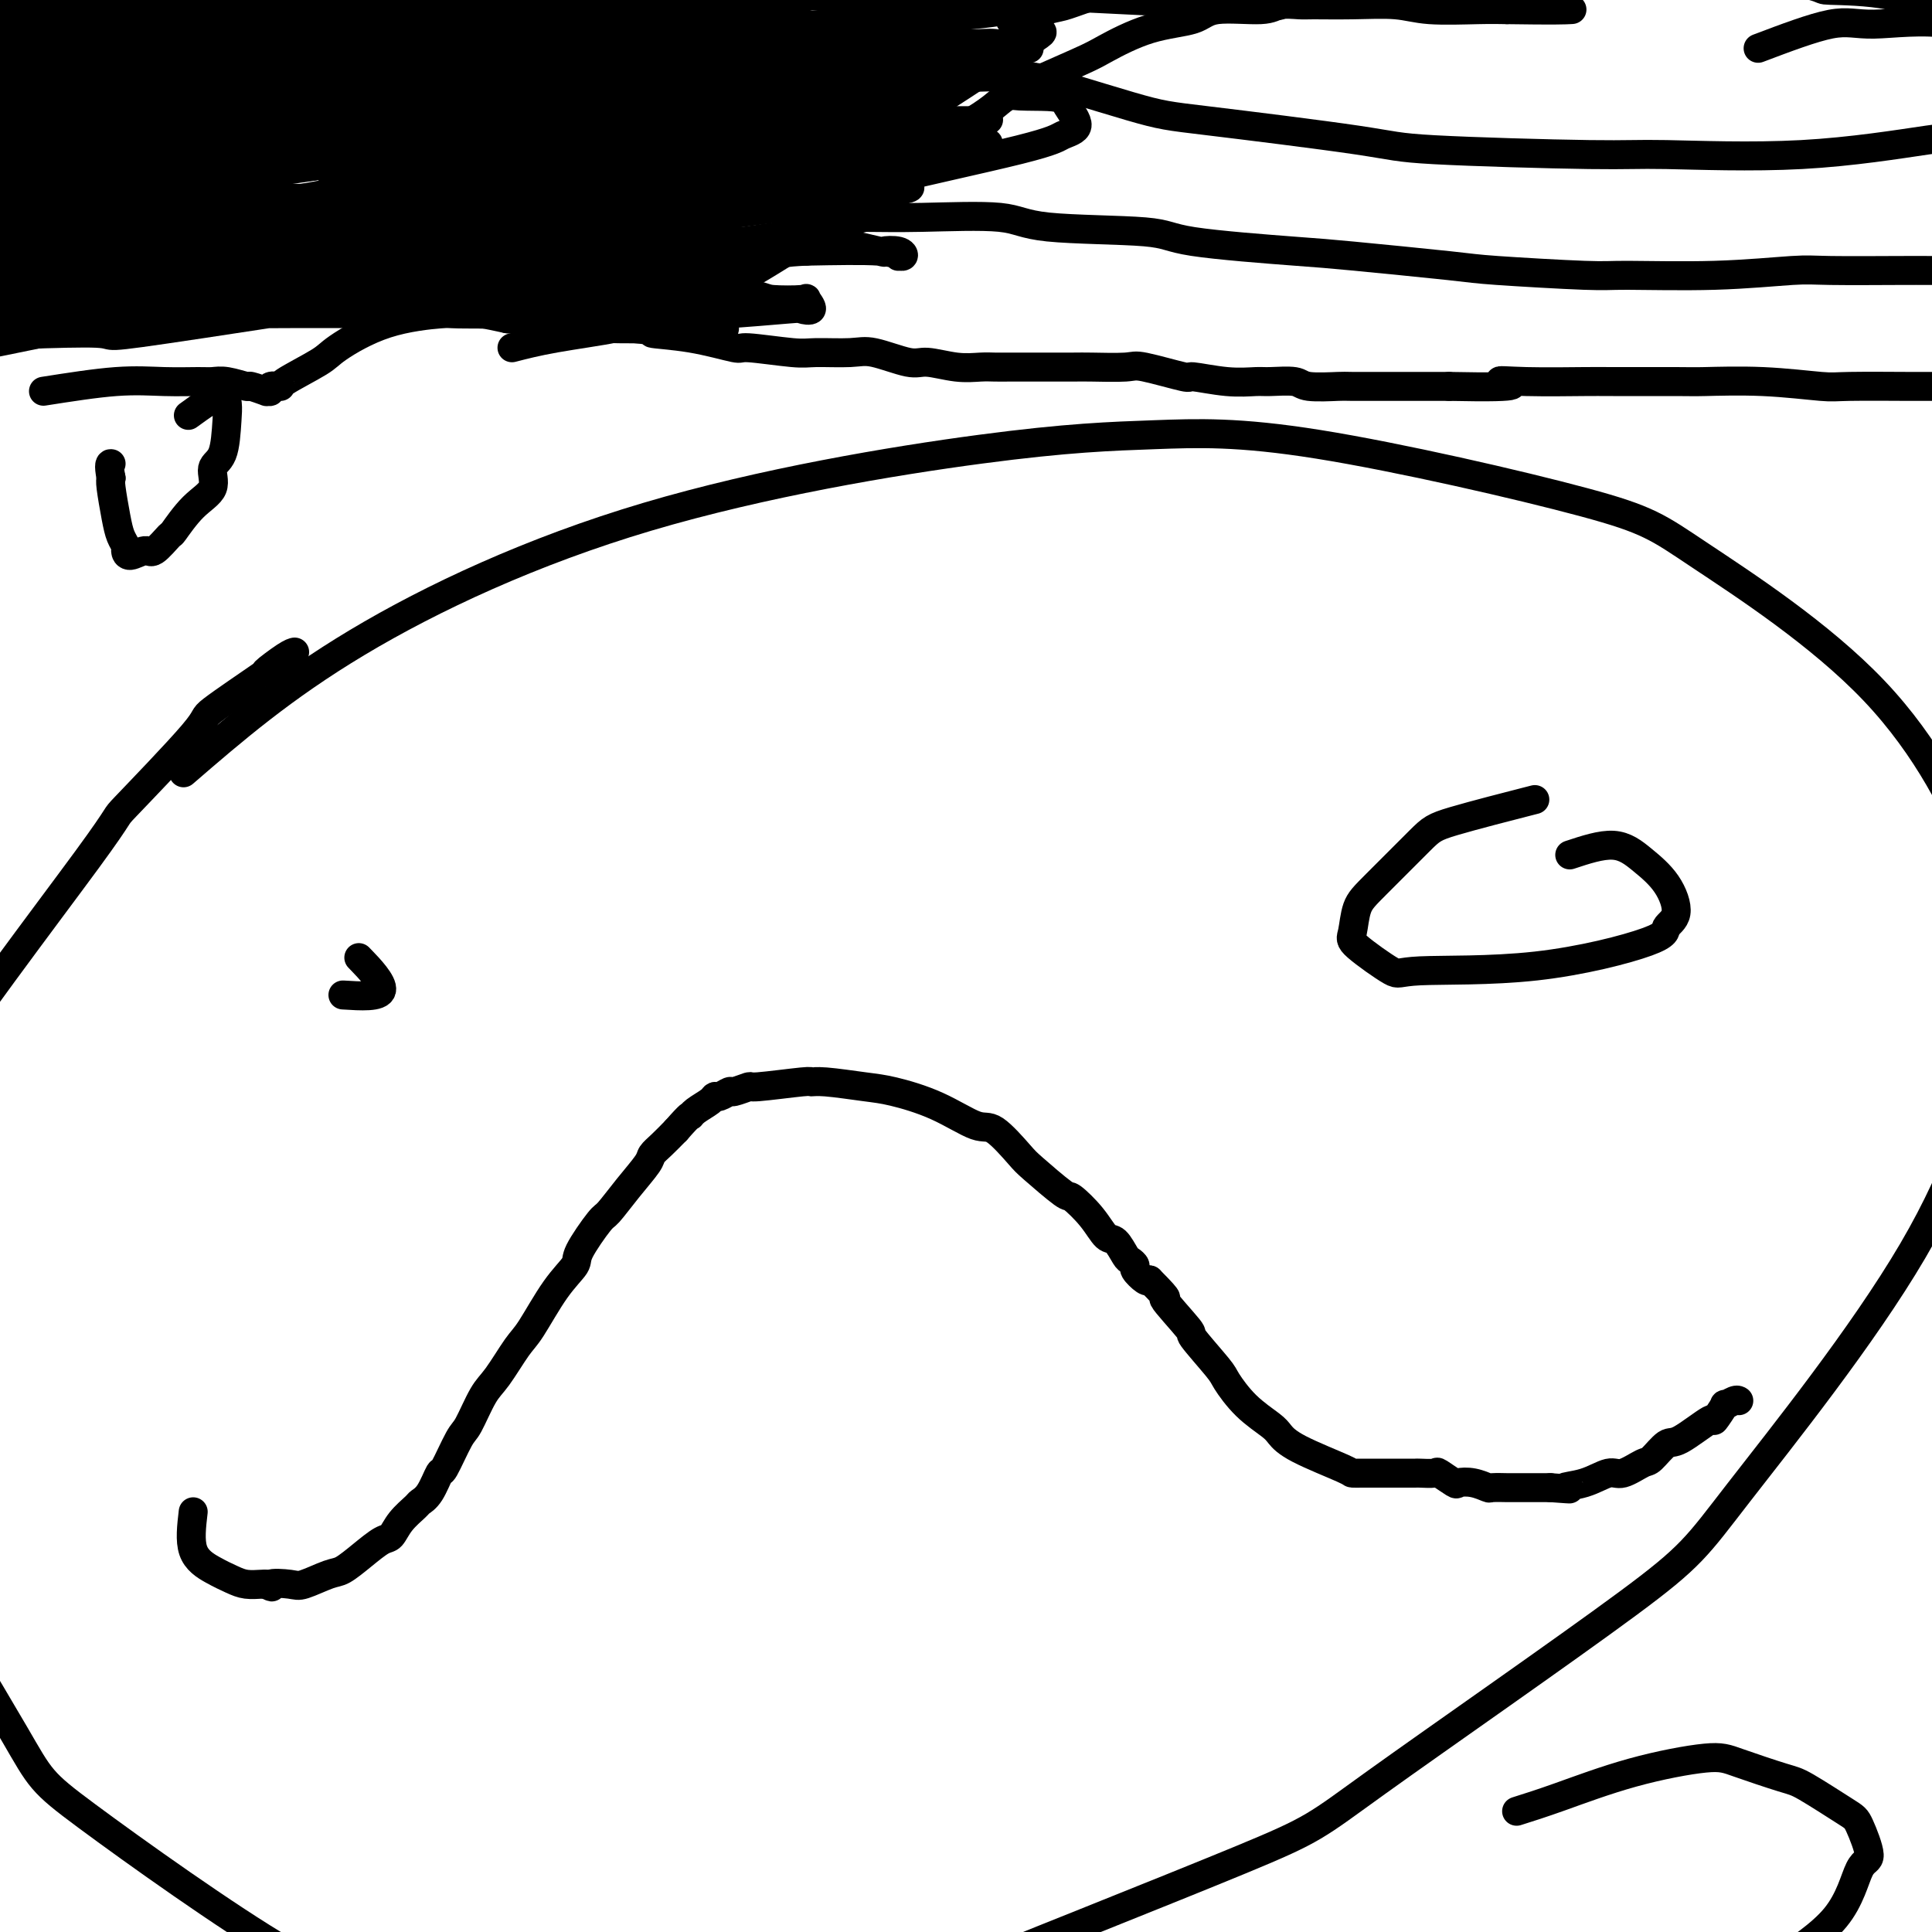 <svg viewBox='0 0 400 400' version='1.1' xmlns='http://www.w3.org/2000/svg' xmlns:xlink='http://www.w3.org/1999/xlink'><g fill='none' stroke='#000000' stroke-width='6' stroke-linecap='round' stroke-linejoin='round'><path d='M38,160c10.266,-8.869 20.532,-17.739 36,-27c15.468,-9.261 36.138,-18.915 60,-26c23.862,-7.085 50.916,-11.601 69,-14c18.084,-2.399 27.199,-2.680 36,-3c8.801,-0.320 17.290,-0.679 34,2c16.710,2.679 41.643,8.396 55,12c13.357,3.604 15.137,5.095 24,11c8.863,5.905 24.807,16.225 36,28c11.193,11.775 17.635,25.005 21,34c3.365,8.995 3.655,13.755 4,19c0.345,5.245 0.747,10.974 -1,21c-1.747,10.026 -5.643,24.350 -16,42c-10.357,17.650 -27.175,38.627 -36,50c-8.825,11.373 -9.658,13.141 -23,23c-13.342,9.859 -39.193,27.809 -52,37c-12.807,9.191 -12.570,9.622 -28,16c-15.430,6.378 -46.528,18.704 -62,25c-15.472,6.296 -15.320,6.563 -26,8c-10.680,1.437 -32.194,4.043 -49,3c-16.806,-1.043 -28.903,-5.734 -37,-8c-8.097,-2.266 -12.193,-2.108 -24,-9c-11.807,-6.892 -31.326,-20.834 -41,-28c-9.674,-7.166 -9.504,-7.556 -15,-17c-5.496,-9.444 -16.659,-27.944 -22,-37c-5.341,-9.056 -4.859,-8.670 -6,-17c-1.141,-8.330 -3.904,-25.377 -5,-35c-1.096,-9.623 -0.526,-11.822 1,-16c1.526,-4.178 4.007,-10.337 6,-15c1.993,-4.663 3.496,-7.832 5,-11'/><path d='M-18,228c9.592,-14.910 28.072,-39.184 36,-50c7.928,-10.816 5.304,-8.174 8,-11c2.696,-2.826 10.711,-11.121 14,-15c3.289,-3.879 1.852,-3.341 4,-5c2.148,-1.659 7.882,-5.516 10,-7c2.118,-1.484 0.619,-0.594 1,-1c0.381,-0.406 2.641,-2.109 4,-3c1.359,-0.891 1.817,-0.969 2,-1c0.183,-0.031 0.092,-0.016 0,0'/><path d='M71,206c3.822,0.244 7.644,0.489 8,-1c0.356,-1.489 -2.756,-4.711 -4,-6c-1.244,-1.289 -0.622,-0.644 0,0'/><path d='M325,177c3.255,-1.077 6.510,-2.153 9,-2c2.490,0.153 4.214,1.536 6,3c1.786,1.464 3.634,3.009 5,5c1.366,1.991 2.250,4.427 2,6c-0.250,1.573 -1.633,2.282 -2,3c-0.367,0.718 0.283,1.443 -4,3c-4.283,1.557 -13.498,3.945 -23,5c-9.502,1.055 -19.290,0.778 -24,1c-4.710,0.222 -4.341,0.942 -6,0c-1.659,-0.942 -5.346,-3.548 -7,-5c-1.654,-1.452 -1.276,-1.752 -1,-3c0.276,-1.248 0.452,-3.446 1,-5c0.548,-1.554 1.470,-2.466 4,-5c2.530,-2.534 6.668,-6.689 9,-9c2.332,-2.311 2.859,-2.776 7,-4c4.141,-1.224 11.898,-3.207 15,-4c3.102,-0.793 1.551,-0.397 0,0'/><path d='M40,313c-0.350,2.981 -0.700,5.962 0,8c0.700,2.038 2.450,3.135 4,4c1.550,0.865 2.900,1.500 4,2c1.100,0.500 1.950,0.865 3,1c1.050,0.135 2.300,0.038 3,0c0.700,-0.038 0.850,-0.019 1,0'/><path d='M55,328c2.334,1.091 0.668,0.319 1,0c0.332,-0.319 2.661,-0.185 4,0c1.339,0.185 1.689,0.421 3,0c1.311,-0.421 3.583,-1.498 5,-2c1.417,-0.502 1.978,-0.430 3,-1c1.022,-0.570 2.505,-1.781 4,-3c1.495,-1.219 3.002,-2.445 4,-3c0.998,-0.555 1.489,-0.439 2,-1c0.511,-0.561 1.044,-1.798 2,-3c0.956,-1.202 2.334,-2.369 3,-3c0.666,-0.631 0.619,-0.726 1,-1c0.381,-0.274 1.189,-0.727 2,-2c0.811,-1.273 1.624,-3.366 2,-4c0.376,-0.634 0.315,0.192 1,-1c0.685,-1.192 2.116,-4.403 3,-6c0.884,-1.597 1.221,-1.581 2,-3c0.779,-1.419 1.999,-4.272 3,-6c1.001,-1.728 1.782,-2.329 3,-4c1.218,-1.671 2.873,-4.411 4,-6c1.127,-1.589 1.728,-2.027 3,-4c1.272,-1.973 3.217,-5.481 5,-8c1.783,-2.519 3.403,-4.048 4,-5c0.597,-0.952 0.171,-1.326 1,-3c0.829,-1.674 2.914,-4.647 4,-6c1.086,-1.353 1.172,-1.086 2,-2c0.828,-0.914 2.399,-3.010 4,-5c1.601,-1.990 3.233,-3.874 4,-5c0.767,-1.126 0.668,-1.496 1,-2c0.332,-0.504 1.095,-1.144 2,-2c0.905,-0.856 1.953,-1.928 3,-3'/><path d='M140,234c3.139,-3.586 2.986,-3.051 3,-3c0.014,0.051 0.193,-0.383 1,-1c0.807,-0.617 2.241,-1.418 3,-2c0.759,-0.582 0.842,-0.945 1,-1c0.158,-0.055 0.391,0.196 1,0c0.609,-0.196 1.593,-0.841 2,-1c0.407,-0.159 0.237,0.168 1,0c0.763,-0.168 2.457,-0.830 3,-1c0.543,-0.170 -0.067,0.154 2,0c2.067,-0.154 6.811,-0.786 9,-1c2.189,-0.214 1.825,-0.012 2,0c0.175,0.012 0.890,-0.167 3,0c2.110,0.167 5.616,0.681 8,1c2.384,0.319 3.647,0.442 6,1c2.353,0.558 5.795,1.549 9,3c3.205,1.451 6.173,3.360 8,4c1.827,0.640 2.514,0.011 4,1c1.486,0.989 3.770,3.597 5,5c1.230,1.403 1.408,1.602 3,3c1.592,1.398 4.600,3.993 6,5c1.400,1.007 1.191,0.424 2,1c0.809,0.576 2.636,2.311 4,4c1.364,1.689 2.265,3.331 3,4c0.735,0.669 1.306,0.363 2,1c0.694,0.637 1.513,2.217 2,3c0.487,0.783 0.641,0.771 1,1c0.359,0.229 0.921,0.701 1,1c0.079,0.299 -0.325,0.427 0,1c0.325,0.573 1.379,1.592 2,2c0.621,0.408 0.811,0.204 1,0'/><path d='M238,265c5.322,5.346 2.628,3.212 3,4c0.372,0.788 3.809,4.500 5,6c1.191,1.500 0.137,0.790 1,2c0.863,1.210 3.645,4.340 5,6c1.355,1.660 1.284,1.850 2,3c0.716,1.150 2.221,3.261 4,5c1.779,1.739 3.834,3.107 5,4c1.166,0.893 1.443,1.311 2,2c0.557,0.689 1.395,1.649 4,3c2.605,1.351 6.977,3.094 9,4c2.023,0.906 1.697,0.975 2,1c0.303,0.025 1.234,0.007 2,0c0.766,-0.007 1.365,-0.002 2,0c0.635,0.002 1.306,0.000 2,0c0.694,-0.000 1.413,0.000 2,0c0.587,-0.000 1.044,-0.002 2,0c0.956,0.002 2.411,0.008 3,0c0.589,-0.008 0.313,-0.030 1,0c0.687,0.030 2.336,0.112 3,0c0.664,-0.112 0.343,-0.419 1,0c0.657,0.419 2.292,1.562 3,2c0.708,0.438 0.488,0.170 1,0c0.512,-0.170 1.755,-0.242 3,0c1.245,0.242 2.492,0.797 3,1c0.508,0.203 0.278,0.054 1,0c0.722,-0.054 2.398,-0.015 3,0c0.602,0.015 0.130,0.004 1,0c0.870,-0.004 3.080,-0.001 4,0c0.920,0.001 0.548,0.000 1,0c0.452,-0.000 1.726,-0.000 3,0'/><path d='M321,308c6.543,0.490 3.399,0.215 3,0c-0.399,-0.215 1.947,-0.370 4,-1c2.053,-0.630 3.814,-1.735 5,-2c1.186,-0.265 1.798,0.312 3,0c1.202,-0.312 2.996,-1.511 4,-2c1.004,-0.489 1.220,-0.268 2,-1c0.780,-0.732 2.126,-2.418 3,-3c0.874,-0.582 1.276,-0.060 3,-1c1.724,-0.940 4.770,-3.341 6,-4c1.230,-0.659 0.645,0.426 1,0c0.355,-0.426 1.650,-2.363 2,-3c0.350,-0.637 -0.246,0.025 0,0c0.246,-0.025 1.336,-0.738 2,-1c0.664,-0.262 0.904,-0.075 1,0c0.096,0.075 0.048,0.037 0,0'/><path d='M106,72c2.518,-0.650 5.036,-1.300 9,-2c3.964,-0.700 9.374,-1.451 12,-2c2.626,-0.549 2.469,-0.895 5,-2c2.531,-1.105 7.751,-2.968 11,-4c3.249,-1.032 4.527,-1.231 8,-3c3.473,-1.769 9.140,-5.107 15,-9c5.860,-3.893 11.912,-8.342 15,-11c3.088,-2.658 3.210,-3.525 7,-6c3.790,-2.475 11.248,-6.558 15,-9c3.752,-2.442 3.800,-3.245 7,-5c3.200,-1.755 9.554,-4.464 13,-6c3.446,-1.536 3.984,-1.899 6,-3c2.016,-1.101 5.511,-2.940 9,-4c3.489,-1.060 6.973,-1.342 9,-2c2.027,-0.658 2.597,-1.693 5,-2c2.403,-0.307 6.638,0.114 9,0c2.362,-0.114 2.851,-0.764 4,-1c1.149,-0.236 2.959,-0.060 4,0c1.041,0.060 1.313,0.002 3,0c1.687,-0.002 4.789,0.052 8,0c3.211,-0.052 6.531,-0.210 9,0c2.469,0.210 4.088,0.787 7,1c2.912,0.213 7.118,0.061 10,0c2.882,-0.061 4.441,-0.030 6,0'/><path d='M312,2c10.200,0.156 12.200,0.044 13,0c0.800,-0.044 0.400,-0.022 0,0'/><path d='M364,10c5.692,-2.153 11.384,-4.306 15,-5c3.616,-0.694 5.157,0.072 9,0c3.843,-0.072 9.988,-0.980 16,0c6.012,0.980 11.890,3.849 16,6c4.110,2.151 6.452,3.585 8,5c1.548,1.415 2.302,2.810 5,7c2.698,4.190 7.342,11.176 9,15c1.658,3.824 0.332,4.487 1,9c0.668,4.513 3.329,12.875 5,22c1.671,9.125 2.350,19.013 3,25c0.650,5.987 1.269,8.072 2,13c0.731,4.928 1.574,12.698 2,21c0.426,8.302 0.436,17.136 1,22c0.564,4.864 1.684,5.759 2,11c0.316,5.241 -0.172,14.829 0,20c0.172,5.171 1.003,5.924 1,12c-0.003,6.076 -0.840,17.475 -1,23c-0.160,5.525 0.356,5.174 0,11c-0.356,5.826 -1.586,17.828 -2,24c-0.414,6.172 -0.012,6.516 -1,12c-0.988,5.484 -3.365,16.110 -4,22c-0.635,5.890 0.472,7.043 -1,12c-1.472,4.957 -5.522,13.717 -7,22c-1.478,8.283 -0.382,16.090 0,20c0.382,3.910 0.051,3.924 -1,8c-1.051,4.076 -2.821,12.213 -4,16c-1.179,3.787 -1.765,3.225 -2,5c-0.235,1.775 -0.117,5.888 0,10'/><path d='M436,378c-1.083,9.631 -0.292,4.208 0,3c0.292,-1.208 0.083,1.798 0,3c-0.083,1.202 -0.042,0.601 0,0'/><path d='M314,375c2.521,-0.795 5.042,-1.590 9,-3c3.958,-1.410 9.351,-3.437 15,-5c5.649,-1.563 11.552,-2.664 15,-3c3.448,-0.336 4.442,0.094 7,1c2.558,0.906 6.680,2.289 9,3c2.320,0.711 2.837,0.750 5,2c2.163,1.250 5.972,3.709 8,5c2.028,1.291 2.274,1.413 3,3c0.726,1.587 1.933,4.639 2,6c0.067,1.361 -1.006,1.030 -2,3c-0.994,1.970 -1.910,6.243 -5,10c-3.090,3.757 -8.354,7.000 -11,9c-2.646,2.000 -2.675,2.756 -5,4c-2.325,1.244 -6.948,2.974 -9,4c-2.052,1.026 -1.534,1.347 -2,2c-0.466,0.653 -1.917,1.637 -2,2c-0.083,0.363 1.202,0.105 2,0c0.798,-0.105 1.108,-0.056 2,0c0.892,0.056 2.366,0.120 5,0c2.634,-0.120 6.428,-0.424 11,0c4.572,0.424 9.923,1.576 14,2c4.077,0.424 6.879,0.121 8,0c1.121,-0.121 0.560,-0.061 0,0'/><path d='M39,86c2.833,-2.062 5.666,-4.123 7,-4c1.334,0.123 1.169,2.432 1,5c-0.169,2.568 -0.344,5.397 -1,7c-0.656,1.603 -1.795,1.982 -2,3c-0.205,1.018 0.523,2.677 0,4c-0.523,1.323 -2.299,2.311 -4,4c-1.701,1.689 -3.328,4.079 -4,5c-0.672,0.921 -0.391,0.373 -1,1c-0.609,0.627 -2.110,2.428 -3,3c-0.890,0.572 -1.170,-0.086 -2,0c-0.830,0.086 -2.211,0.917 -3,1c-0.789,0.083 -0.986,-0.583 -1,-1c-0.014,-0.417 0.154,-0.584 0,-1c-0.154,-0.416 -0.629,-1.081 -1,-2c-0.371,-0.919 -0.638,-2.094 -1,-4c-0.362,-1.906 -0.818,-4.545 -1,-6c-0.182,-1.455 -0.091,-1.728 0,-2'/><path d='M23,99c-0.619,-3.155 -0.167,-3.042 0,-3c0.167,0.042 0.048,0.012 0,0c-0.048,-0.012 -0.024,-0.006 0,0'/><path d='M9,81c5.400,-0.846 10.799,-1.692 15,-2c4.201,-0.308 7.203,-0.079 10,0c2.797,0.079 5.387,0.006 7,0c1.613,-0.006 2.248,0.055 3,0c0.752,-0.055 1.622,-0.225 3,0c1.378,0.225 3.263,0.846 4,1c0.737,0.154 0.325,-0.159 1,0c0.675,0.159 2.438,0.789 3,1c0.562,0.211 -0.076,0.004 0,0c0.076,-0.004 0.868,0.196 1,0c0.132,-0.196 -0.395,-0.788 0,-1c0.395,-0.212 1.712,-0.046 2,0c0.288,0.046 -0.455,-0.030 1,-1c1.455,-0.970 5.106,-2.834 7,-4c1.894,-1.166 2.032,-1.633 4,-3c1.968,-1.367 5.768,-3.634 10,-5c4.232,-1.366 8.898,-1.831 11,-2c2.102,-0.169 1.639,-0.043 4,0c2.361,0.043 7.544,0.003 10,0c2.456,-0.003 2.184,0.030 4,0c1.816,-0.030 5.720,-0.123 8,0c2.280,0.123 2.937,0.464 5,1c2.063,0.536 5.531,1.268 9,2'/><path d='M131,68c6.751,0.664 3.629,0.823 4,1c0.371,0.177 4.234,0.373 8,1c3.766,0.627 7.435,1.685 9,2c1.565,0.315 1.027,-0.114 3,0c1.973,0.114 6.458,0.770 9,1c2.542,0.230 3.143,0.032 5,0c1.857,-0.032 4.971,0.100 7,0c2.029,-0.100 2.973,-0.433 5,0c2.027,0.433 5.137,1.633 7,2c1.863,0.367 2.479,-0.098 4,0c1.521,0.098 3.946,0.758 6,1c2.054,0.242 3.737,0.065 5,0c1.263,-0.065 2.105,-0.018 3,0c0.895,0.018 1.844,0.005 3,0c1.156,-0.005 2.520,-0.004 5,0c2.480,0.004 6.078,0.009 8,0c1.922,-0.009 2.170,-0.032 4,0c1.830,0.032 5.243,0.117 7,0c1.757,-0.117 1.857,-0.438 4,0c2.143,0.438 6.328,1.634 8,2c1.672,0.366 0.829,-0.099 2,0c1.171,0.099 4.354,0.762 7,1c2.646,0.238 4.755,0.050 6,0c1.245,-0.050 1.626,0.039 3,0c1.374,-0.039 3.741,-0.207 5,0c1.259,0.207 1.411,0.787 3,1c1.589,0.213 4.616,0.057 6,0c1.384,-0.057 1.123,-0.015 3,0c1.877,0.015 5.890,0.004 8,0c2.110,-0.004 2.317,-0.001 4,0c1.683,0.001 4.841,0.001 8,0'/><path d='M300,80c18.151,0.392 12.527,-0.627 11,-1c-1.527,-0.373 1.043,-0.100 5,0c3.957,0.100 9.301,0.026 12,0c2.699,-0.026 2.754,-0.003 6,0c3.246,0.003 9.682,-0.013 13,0c3.318,0.013 3.517,0.056 6,0c2.483,-0.056 7.251,-0.211 12,0c4.749,0.211 9.480,0.789 12,1c2.520,0.211 2.827,0.057 6,0c3.173,-0.057 9.210,-0.015 12,0c2.790,0.015 2.334,0.004 5,0c2.666,-0.004 8.456,-0.001 11,0c2.544,0.001 1.844,0.000 3,0c1.156,-0.000 4.170,-0.000 6,0c1.830,0.000 2.477,0.000 4,0c1.523,-0.000 3.923,-0.000 7,0c3.077,0.000 6.831,0.000 8,0c1.169,-0.000 -0.249,-0.000 0,0c0.249,0.000 2.163,0.000 3,0c0.837,-0.000 0.595,-0.000 1,0c0.405,0.000 1.457,0.000 2,0c0.543,-0.000 0.579,-0.000 1,0c0.421,0.000 1.229,0.000 2,0c0.771,-0.000 1.506,-0.000 2,0c0.494,0.000 0.747,0.000 1,0'/><path d='M451,80c23.933,0.000 8.267,0.000 2,0c-6.267,0.000 -3.133,0.000 0,0'/><path d='M163,45c5.312,-0.015 10.625,-0.030 15,0c4.375,0.030 7.813,0.105 13,0c5.187,-0.105 12.124,-0.389 16,0c3.876,0.389 4.693,1.451 10,2c5.307,0.549 15.106,0.585 20,1c4.894,0.415 4.883,1.210 10,2c5.117,0.790 15.363,1.574 21,2c5.637,0.426 6.664,0.492 12,1c5.336,0.508 14.982,1.458 20,2c5.018,0.542 5.410,0.677 10,1c4.590,0.323 13.379,0.833 18,1c4.621,0.167 5.073,-0.008 9,0c3.927,0.008 11.330,0.198 18,0c6.670,-0.198 12.609,-0.785 16,-1c3.391,-0.215 4.234,-0.058 8,0c3.766,0.058 10.456,0.016 14,0c3.544,-0.016 3.942,-0.004 7,0c3.058,0.004 8.774,0.002 12,0c3.226,-0.002 3.961,-0.004 6,0c2.039,0.004 5.382,0.015 7,0c1.618,-0.015 1.512,-0.057 3,0c1.488,0.057 4.571,0.211 7,0c2.429,-0.211 4.203,-0.789 5,-1c0.797,-0.211 0.616,-0.057 2,0c1.384,0.057 4.334,0.015 6,0c1.666,-0.015 2.047,-0.004 3,0c0.953,0.004 2.476,0.002 4,0'/><path d='M455,55c19.756,-0.309 5.648,-0.083 1,0c-4.648,0.083 0.166,0.022 2,0c1.834,-0.022 0.687,-0.006 1,0c0.313,0.006 2.084,0.002 3,0c0.916,-0.002 0.976,-0.000 1,0c0.024,0.000 0.012,0.000 0,0'/><path d='M189,10c4.801,0.847 9.602,1.694 18,4c8.398,2.306 20.391,6.072 27,8c6.609,1.928 7.832,2.018 16,3c8.168,0.982 23.282,2.854 31,4c7.718,1.146 8.041,1.565 16,2c7.959,0.435 23.555,0.888 32,1c8.445,0.112 9.738,-0.115 16,0c6.262,0.115 17.493,0.571 28,0c10.507,-0.571 20.291,-2.171 26,-3c5.709,-0.829 7.344,-0.888 10,-1c2.656,-0.112 6.334,-0.279 11,-1c4.666,-0.721 10.319,-1.997 16,-3c5.681,-1.003 11.389,-1.733 15,-2c3.611,-0.267 5.126,-0.072 7,0c1.874,0.072 4.107,0.021 5,0c0.893,-0.021 0.447,-0.010 0,0'/><path d='M211,-15c4.869,-0.310 9.738,-0.621 16,-1c6.262,-0.379 13.916,-0.828 18,-1c4.084,-0.172 4.599,-0.069 9,0c4.401,0.069 12.688,0.102 17,0c4.312,-0.102 4.649,-0.341 10,0c5.351,0.341 15.715,1.262 21,2c5.285,0.738 5.492,1.294 10,2c4.508,0.706 13.317,1.562 21,3c7.683,1.438 14.240,3.458 18,4c3.760,0.542 4.724,-0.393 9,0c4.276,0.393 11.866,2.116 15,3c3.134,0.884 1.813,0.931 4,1c2.187,0.069 7.883,0.162 12,1c4.117,0.838 6.656,2.421 10,3c3.344,0.579 7.494,0.155 10,0c2.506,-0.155 3.367,-0.042 5,0c1.633,0.042 4.038,0.012 5,0c0.962,-0.012 0.481,-0.006 0,0'/><path d='M132,-8c4.051,1.494 8.102,2.989 11,5c2.898,2.011 4.644,4.539 6,8c1.356,3.461 2.324,7.855 3,10c0.676,2.145 1.060,2.039 0,5c-1.060,2.961 -3.565,8.987 -5,12c-1.435,3.013 -1.801,3.012 -5,5c-3.199,1.988 -9.233,5.964 -13,8c-3.767,2.036 -5.268,2.131 -9,3c-3.732,0.869 -9.695,2.511 -16,3c-6.305,0.489 -12.950,-0.177 -17,-1c-4.050,-0.823 -5.503,-1.804 -9,-5c-3.497,-3.196 -9.037,-8.608 -12,-12c-2.963,-3.392 -3.349,-4.765 -3,-9c0.349,-4.235 1.431,-11.333 3,-16c1.569,-4.667 3.623,-6.904 8,-12c4.377,-5.096 11.076,-13.051 19,-18c7.924,-4.949 17.073,-6.893 22,-8c4.927,-1.107 5.630,-1.376 11,-1c5.370,0.376 15.405,1.396 20,2c4.595,0.604 3.748,0.793 6,3c2.252,2.207 7.603,6.434 10,9c2.397,2.566 1.841,3.471 2,5c0.159,1.529 1.031,3.680 0,7c-1.031,3.320 -3.967,7.807 -5,10c-1.033,2.193 -0.163,2.090 -8,7c-7.837,4.910 -24.382,14.831 -36,21c-11.618,6.169 -18.309,8.584 -25,11'/><path d='M90,44c-19.874,8.528 -39.061,13.846 -50,17c-10.939,3.154 -13.632,4.142 -22,6c-8.368,1.858 -22.412,4.586 -29,6c-6.588,1.414 -5.720,1.514 -7,0c-1.280,-1.514 -4.707,-4.641 -5,-8c-0.293,-3.359 2.548,-6.950 4,-10c1.452,-3.050 1.514,-5.560 8,-15c6.486,-9.440 19.397,-25.812 26,-34c6.603,-8.188 6.900,-8.194 16,-14c9.100,-5.806 27.005,-17.414 36,-23c8.995,-5.586 9.080,-5.151 16,-6c6.920,-0.849 20.676,-2.982 28,-4c7.324,-1.018 8.215,-0.922 12,1c3.785,1.922 10.462,5.670 15,9c4.538,3.330 6.936,6.244 5,11c-1.936,4.756 -8.204,11.356 -11,15c-2.796,3.644 -2.118,4.332 -15,10c-12.882,5.668 -39.324,16.315 -53,22c-13.676,5.685 -14.588,6.407 -24,10c-9.412,3.593 -27.325,10.057 -39,13c-11.675,2.943 -17.113,2.364 -20,2c-2.887,-0.364 -3.223,-0.514 -3,-2c0.223,-1.486 1.007,-4.310 0,-5c-1.007,-0.690 -3.804,0.753 4,-8c7.804,-8.753 26.210,-27.703 36,-38c9.790,-10.297 10.966,-11.941 23,-19c12.034,-7.059 34.927,-19.531 46,-26c11.073,-6.469 10.327,-6.934 19,-8c8.673,-1.066 26.764,-2.733 37,-3c10.236,-0.267 12.618,0.867 15,2'/><path d='M158,-55c12.417,1.140 17.460,4.490 21,9c3.540,4.510 5.576,10.180 7,12c1.424,1.820 2.236,-0.210 0,2c-2.236,2.210 -7.520,8.660 -10,12c-2.480,3.340 -2.157,3.568 -15,8c-12.843,4.432 -38.853,13.066 -53,17c-14.147,3.934 -16.431,3.167 -37,7c-20.569,3.833 -59.421,12.267 -94,21c-34.579,8.733 -64.883,17.766 -81,22c-16.117,4.234 -18.048,3.670 -28,9c-9.952,5.330 -27.926,16.554 -16,4c11.926,-12.554 53.751,-48.886 73,-66c19.249,-17.114 15.922,-15.012 30,-22c14.078,-6.988 45.563,-23.068 62,-31c16.437,-7.932 17.828,-7.716 33,-10c15.172,-2.284 44.126,-7.068 59,-9c14.874,-1.932 15.670,-1.011 25,1c9.330,2.011 27.196,5.112 35,7c7.804,1.888 5.548,2.564 7,7c1.452,4.436 6.613,12.631 9,17c2.387,4.369 2.000,4.913 0,7c-2.000,2.087 -5.612,5.716 -8,8c-2.388,2.284 -3.550,3.222 -14,8c-10.450,4.778 -30.186,13.397 -52,20c-21.814,6.603 -45.704,11.189 -59,14c-13.296,2.811 -15.997,3.846 -27,6c-11.003,2.154 -30.309,5.426 -40,7c-9.691,1.574 -9.769,1.450 -12,1c-2.231,-0.450 -6.616,-1.225 -11,-2'/><path d='M-38,31c-3.088,-1.342 0.691,-4.196 1,-5c0.309,-0.804 -2.852,0.444 6,-7c8.852,-7.444 29.716,-23.579 40,-32c10.284,-8.421 9.987,-9.127 23,-15c13.013,-5.873 39.336,-16.913 53,-22c13.664,-5.087 14.671,-4.221 25,-6c10.329,-1.779 29.982,-6.205 45,-7c15.018,-0.795 25.402,2.040 32,4c6.598,1.960 9.409,3.046 12,4c2.591,0.954 4.962,1.778 8,5c3.038,3.222 6.743,8.844 7,13c0.257,4.156 -2.933,6.846 -4,8c-1.067,1.154 -0.012,0.772 -7,3c-6.988,2.228 -22.019,7.067 -43,11c-20.981,3.933 -47.911,6.960 -65,9c-17.089,2.040 -24.337,3.093 -32,4c-7.663,0.907 -15.741,1.667 -30,4c-14.259,2.333 -34.699,6.240 -47,8c-12.301,1.760 -16.464,1.372 -19,1c-2.536,-0.372 -3.446,-0.728 -3,-2c0.446,-1.272 2.247,-3.458 2,-4c-0.247,-0.542 -2.543,0.562 6,-4c8.543,-4.562 27.924,-14.790 38,-20c10.076,-5.210 10.846,-5.404 25,-9c14.154,-3.596 41.691,-10.596 56,-14c14.309,-3.404 15.392,-3.211 26,-4c10.608,-0.789 30.743,-2.559 46,-3c15.257,-0.441 25.636,0.449 31,1c5.364,0.551 5.713,0.764 8,2c2.287,1.236 6.510,3.496 8,5c1.490,1.504 0.245,2.252 -1,3'/><path d='M209,-38c-2.260,1.249 -7.409,2.872 -11,4c-3.591,1.128 -5.625,1.763 -24,5c-18.375,3.237 -53.093,9.078 -71,12c-17.907,2.922 -19.004,2.926 -32,5c-12.996,2.074 -37.890,6.218 -56,9c-18.110,2.782 -29.434,4.201 -34,5c-4.566,0.799 -2.374,0.978 -5,2c-2.626,1.022 -10.072,2.885 -2,1c8.072,-1.885 31.660,-7.520 45,-11c13.340,-3.480 16.431,-4.805 23,-6c6.569,-1.195 16.617,-2.261 24,-3c7.383,-0.739 12.103,-1.149 24,-2c11.897,-0.851 30.971,-2.141 45,-3c14.029,-0.859 23.013,-1.288 39,1c15.987,2.288 38.978,7.293 49,10c10.022,2.707 7.076,3.116 6,4c-1.076,0.884 -0.281,2.244 0,3c0.281,0.756 0.046,0.908 0,1c-0.046,0.092 0.095,0.123 0,0c-0.095,-0.123 -0.426,-0.400 -2,0c-1.574,0.400 -4.391,1.478 -6,2c-1.609,0.522 -2.010,0.487 -4,1c-1.990,0.513 -5.569,1.575 -7,2c-1.431,0.425 -0.716,0.212 0,0'/><path d='M25,5c3.648,-2.217 7.295,-4.435 13,-6c5.705,-1.565 13.466,-2.479 17,-3c3.534,-0.521 2.839,-0.649 9,-1c6.161,-0.351 19.177,-0.925 26,-1c6.823,-0.075 7.454,0.347 16,0c8.546,-0.347 25.008,-1.464 40,-2c14.992,-0.536 28.515,-0.490 36,0c7.485,0.490 8.933,1.425 17,2c8.067,0.575 22.754,0.789 30,1c7.246,0.211 7.050,0.420 11,1c3.950,0.580 12.045,1.530 16,2c3.955,0.470 3.769,0.460 5,1c1.231,0.540 3.880,1.632 4,2c0.120,0.368 -2.289,0.014 -2,0c0.289,-0.014 3.275,0.311 -6,0c-9.275,-0.311 -30.812,-1.260 -42,-2c-11.188,-0.740 -12.028,-1.273 -30,-2c-17.972,-0.727 -53.078,-1.648 -71,-2c-17.922,-0.352 -18.662,-0.133 -33,1c-14.338,1.133 -42.276,3.182 -62,5c-19.724,1.818 -31.236,3.406 -38,4c-6.764,0.594 -8.780,0.193 -11,0c-2.220,-0.193 -4.645,-0.178 -6,0c-1.355,0.178 -1.639,0.520 1,0c2.639,-0.520 8.202,-1.902 12,-3c3.798,-1.098 5.830,-1.911 18,-4c12.170,-2.089 34.477,-5.454 48,-7c13.523,-1.546 18.261,-1.273 23,-1'/><path d='M66,-10c24.380,-2.748 34.329,-2.119 49,-2c14.671,0.119 34.063,-0.273 44,0c9.937,0.273 10.418,1.211 18,2c7.582,0.789 22.265,1.427 29,2c6.735,0.573 5.522,1.080 8,2c2.478,0.920 8.648,2.255 11,3c2.352,0.745 0.887,0.902 1,1c0.113,0.098 1.806,0.136 -3,0c-4.806,-0.136 -16.110,-0.446 -24,-1c-7.890,-0.554 -12.365,-1.354 -32,-2c-19.635,-0.646 -54.429,-1.140 -73,-1c-18.571,0.140 -20.919,0.915 -32,2c-11.081,1.085 -30.895,2.481 -40,3c-9.105,0.519 -7.499,0.162 -9,0c-1.501,-0.162 -6.108,-0.127 -7,0c-0.892,0.127 1.931,0.346 4,0c2.069,-0.346 3.383,-1.258 14,-3c10.617,-1.742 30.535,-4.314 51,-6c20.465,-1.686 41.475,-2.487 53,-3c11.525,-0.513 13.564,-0.737 24,0c10.436,0.737 29.269,2.436 39,3c9.731,0.564 10.361,-0.006 15,1c4.639,1.006 13.289,3.590 17,5c3.711,1.410 2.485,1.647 3,2c0.515,0.353 2.772,0.822 1,1c-1.772,0.178 -7.571,0.064 -10,0c-2.429,-0.064 -1.486,-0.079 -14,0c-12.514,0.079 -38.485,0.252 -53,0c-14.515,-0.252 -17.576,-0.929 -30,-1c-12.424,-0.071 -34.212,0.465 -56,1'/><path d='M64,-1c-28.392,0.538 -18.371,1.384 -21,2c-2.629,0.616 -17.909,1.002 -25,1c-7.091,-0.002 -5.993,-0.392 -7,0c-1.007,0.392 -4.117,1.567 -5,2c-0.883,0.433 0.462,0.124 1,0c0.538,-0.124 0.269,-0.062 0,0'/><path d='M68,5c8.904,1.698 17.808,3.396 22,4c4.192,0.604 3.671,0.113 12,0c8.329,-0.113 25.507,0.151 35,0c9.493,-0.151 11.302,-0.716 18,-1c6.698,-0.284 18.285,-0.286 27,0c8.715,0.286 14.559,0.861 18,1c3.441,0.139 4.480,-0.159 6,0c1.520,0.159 3.522,0.774 5,1c1.478,0.226 2.430,0.062 2,0c-0.430,-0.062 -2.244,-0.023 -2,0c0.244,0.023 2.547,0.028 -5,0c-7.547,-0.028 -24.943,-0.090 -36,0c-11.057,0.090 -15.773,0.333 -30,1c-14.227,0.667 -37.963,1.760 -59,4c-21.037,2.240 -39.373,5.629 -49,7c-9.627,1.371 -10.544,0.724 -15,1c-4.456,0.276 -12.451,1.475 -16,2c-3.549,0.525 -2.654,0.376 -3,0c-0.346,-0.376 -1.935,-0.979 -3,-1c-1.065,-0.021 -1.607,0.539 2,-1c3.607,-1.539 11.363,-5.176 27,-10c15.637,-4.824 39.154,-10.835 51,-14c11.846,-3.165 12.019,-3.483 25,-5c12.981,-1.517 38.768,-4.231 52,-6c13.232,-1.769 13.909,-2.592 22,-3c8.091,-0.408 23.598,-0.402 32,0c8.402,0.402 9.701,1.201 11,2'/><path d='M217,-13c8.737,0.924 9.079,2.235 9,3c-0.079,0.765 -0.579,0.985 0,1c0.579,0.015 2.237,-0.174 -4,1c-6.237,1.174 -20.369,3.713 -29,5c-8.631,1.287 -11.761,1.322 -26,2c-14.239,0.678 -39.588,1.998 -53,3c-13.412,1.002 -14.888,1.687 -25,2c-10.112,0.313 -28.862,0.255 -41,1c-12.138,0.745 -17.665,2.292 -22,3c-4.335,0.708 -7.480,0.578 -7,0c0.480,-0.578 4.583,-1.605 7,-2c2.417,-0.395 3.147,-0.159 15,-2c11.853,-1.841 34.829,-5.760 47,-8c12.171,-2.240 13.538,-2.801 24,-4c10.462,-1.199 30.021,-3.037 46,-4c15.979,-0.963 28.379,-1.051 36,-1c7.621,0.051 10.462,0.242 15,1c4.538,0.758 10.772,2.084 14,3c3.228,0.916 3.448,1.423 4,3c0.552,1.577 1.435,4.223 2,5c0.565,0.777 0.810,-0.315 -3,0c-3.810,0.315 -11.676,2.035 -17,3c-5.324,0.965 -8.106,1.173 -22,2c-13.894,0.827 -38.901,2.273 -67,5c-28.099,2.727 -59.292,6.733 -76,9c-16.708,2.267 -18.932,2.793 -27,4c-8.068,1.207 -21.980,3.094 -28,4c-6.020,0.906 -4.149,0.830 -4,1c0.149,0.170 -1.426,0.585 -3,1'/><path d='M-18,28c-20.913,2.895 -4.195,0.632 1,0c5.195,-0.632 -1.134,0.368 10,-3c11.134,-3.368 39.730,-11.105 55,-15c15.270,-3.895 17.212,-3.948 31,-6c13.788,-2.052 39.421,-6.103 53,-8c13.579,-1.897 15.105,-1.641 22,-1c6.895,0.641 19.159,1.667 25,2c5.841,0.333 5.257,-0.026 7,2c1.743,2.026 5.811,6.437 5,9c-0.811,2.563 -6.503,3.276 -5,3c1.503,-0.276 10.199,-1.542 -12,5c-22.199,6.542 -75.293,20.893 -100,27c-24.707,6.107 -21.026,3.971 -23,4c-1.974,0.029 -9.602,2.223 -18,3c-8.398,0.777 -17.565,0.138 -22,0c-4.435,-0.138 -4.139,0.224 -5,0c-0.861,-0.224 -2.878,-1.034 -3,-2c-0.122,-0.966 1.651,-2.087 3,-3c1.349,-0.913 2.272,-1.617 15,-6c12.728,-4.383 37.260,-12.444 50,-16c12.740,-3.556 13.689,-2.608 25,-4c11.311,-1.392 32.985,-5.123 44,-7c11.015,-1.877 11.372,-1.900 17,-2c5.628,-0.100 16.526,-0.276 22,0c5.474,0.276 5.524,1.004 7,2c1.476,0.996 4.379,2.261 5,3c0.621,0.739 -1.040,0.951 -1,1c0.040,0.049 1.780,-0.064 -5,2c-6.780,2.064 -22.080,6.304 -33,9c-10.920,2.696 -17.460,3.848 -24,5'/><path d='M128,32c-19.740,4.256 -37.592,6.397 -48,8c-10.408,1.603 -13.374,2.670 -24,4c-10.626,1.330 -28.914,2.925 -38,4c-9.086,1.075 -8.970,1.630 -12,2c-3.030,0.370 -9.204,0.555 -11,0c-1.796,-0.555 0.788,-1.851 0,-2c-0.788,-0.149 -4.949,0.850 4,-3c8.949,-3.850 31.007,-12.550 43,-17c11.993,-4.450 13.921,-4.650 29,-9c15.079,-4.350 43.307,-12.849 56,-17c12.693,-4.151 9.850,-3.953 24,-4c14.150,-0.047 45.295,-0.339 58,0c12.705,0.339 6.972,1.308 5,3c-1.972,1.692 -0.181,4.108 1,5c1.181,0.892 1.752,0.261 -4,4c-5.752,3.739 -17.829,11.848 -25,16c-7.171,4.152 -9.437,4.347 -23,7c-13.563,2.653 -38.421,7.765 -52,10c-13.579,2.235 -15.877,1.595 -28,2c-12.123,0.405 -34.070,1.855 -51,3c-16.930,1.145 -28.842,1.983 -35,2c-6.158,0.017 -6.560,-0.788 -8,-2c-1.440,-1.212 -3.916,-2.833 -6,-3c-2.084,-0.167 -3.774,1.118 0,-1c3.774,-2.118 13.014,-7.641 19,-11c5.986,-3.359 8.720,-4.555 20,-7c11.280,-2.445 31.106,-6.140 42,-8c10.894,-1.860 12.856,-1.885 23,-2c10.144,-0.115 28.470,-0.318 39,0c10.530,0.318 13.265,1.159 16,2'/><path d='M142,18c16.286,1.446 18.001,5.060 21,8c2.999,2.940 7.281,5.204 9,7c1.719,1.796 0.874,3.122 1,4c0.126,0.878 1.222,1.308 -3,2c-4.222,0.692 -13.763,1.646 -19,2c-5.237,0.354 -6.170,0.109 -19,0c-12.830,-0.109 -37.558,-0.081 -50,0c-12.442,0.081 -12.599,0.217 -24,0c-11.401,-0.217 -34.044,-0.785 -45,-1c-10.956,-0.215 -10.223,-0.075 -15,0c-4.777,0.075 -15.065,0.084 -20,0c-4.935,-0.084 -4.517,-0.263 -3,-1c1.517,-0.737 4.134,-2.032 6,-3c1.866,-0.968 2.981,-1.609 14,-5c11.019,-3.391 31.941,-9.533 53,-13c21.059,-3.467 42.254,-4.261 54,-5c11.746,-0.739 14.044,-1.424 24,-1c9.956,0.424 27.569,1.959 36,2c8.431,0.041 7.679,-1.410 11,2c3.321,3.410 10.715,11.682 6,17c-4.715,5.318 -21.537,7.681 -31,9c-9.463,1.319 -11.565,1.592 -24,3c-12.435,1.408 -35.203,3.950 -47,5c-11.797,1.050 -12.624,0.608 -21,1c-8.376,0.392 -24.302,1.619 -32,2c-7.698,0.381 -7.166,-0.083 -9,0c-1.834,0.083 -6.032,0.715 -8,1c-1.968,0.285 -1.705,0.224 -1,0c0.705,-0.224 1.853,-0.612 3,-1'/><path d='M9,53c-11.201,-0.456 18.297,-5.595 32,-8c13.703,-2.405 11.611,-2.075 22,-4c10.389,-1.925 33.257,-6.104 45,-8c11.743,-1.896 12.359,-1.509 20,-1c7.641,0.509 22.308,1.141 30,1c7.692,-0.141 8.410,-1.056 9,0c0.590,1.056 1.052,4.084 9,5c7.948,0.916 23.381,-0.278 0,3c-23.381,3.278 -85.575,11.029 -113,15c-27.425,3.971 -20.082,4.161 -28,6c-7.918,1.839 -31.097,5.326 -42,7c-10.903,1.674 -9.530,1.533 -12,2c-2.470,0.467 -8.785,1.541 -8,1c0.785,-0.541 8.668,-2.696 21,-5c12.332,-2.304 29.112,-4.757 38,-6c8.888,-1.243 9.883,-1.275 19,-2c9.117,-0.725 26.357,-2.142 35,-3c8.643,-0.858 8.689,-1.158 14,-2c5.311,-0.842 15.887,-2.226 23,-3c7.113,-0.774 10.762,-0.937 13,-1c2.238,-0.063 3.064,-0.026 4,0c0.936,0.026 1.983,0.043 2,0c0.017,-0.043 -0.995,-0.144 -2,0c-1.005,0.144 -2.001,0.533 -2,0c0.001,-0.533 1.000,-1.990 -4,-2c-5.000,-0.010 -16.000,1.426 -24,2c-8.000,0.574 -13.000,0.287 -18,0'/><path d='M92,50c-15.778,1.264 -31.222,4.423 -40,6c-8.778,1.577 -10.889,1.573 -18,3c-7.111,1.427 -19.221,4.284 -27,6c-7.779,1.716 -11.228,2.290 -13,3c-1.772,0.710 -1.866,1.555 -3,2c-1.134,0.445 -3.307,0.491 -1,0c2.307,-0.491 9.093,-1.520 14,-2c4.907,-0.480 7.936,-0.413 16,-2c8.064,-1.587 21.162,-4.828 35,-7c13.838,-2.172 28.417,-3.276 36,-4c7.583,-0.724 8.169,-1.070 15,-2c6.831,-0.930 19.906,-2.446 26,-3c6.094,-0.554 5.206,-0.148 8,0c2.794,0.148 9.270,0.039 12,0c2.730,-0.039 1.716,-0.006 2,0c0.284,0.006 1.868,-0.014 1,0c-0.868,0.014 -4.188,0.063 -5,0c-0.812,-0.063 0.884,-0.237 -10,1c-10.884,1.237 -34.349,3.885 -48,5c-13.651,1.115 -17.487,0.696 -33,3c-15.513,2.304 -42.703,7.331 -58,10c-15.297,2.669 -18.701,2.981 -25,4c-6.299,1.019 -15.493,2.746 -23,5c-7.507,2.254 -13.326,5.035 -3,0c10.326,-5.035 36.799,-17.886 52,-24c15.201,-6.114 19.131,-5.492 24,-6c4.869,-0.508 10.677,-2.145 23,-4c12.323,-1.855 31.162,-3.927 50,-6'/><path d='M99,38c18.214,-2.711 15.250,-1.489 23,-1c7.750,0.489 26.214,0.246 35,0c8.786,-0.246 7.894,-0.494 11,0c3.106,0.494 10.209,1.732 13,3c2.791,1.268 1.270,2.566 2,3c0.730,0.434 3.710,0.003 0,1c-3.710,0.997 -14.109,3.423 -16,4c-1.891,0.577 4.726,-0.696 -20,3c-24.726,3.696 -80.795,12.361 -105,16c-24.205,3.639 -16.545,2.253 -22,2c-5.455,-0.253 -24.024,0.628 -33,1c-8.976,0.372 -8.357,0.236 -9,-1c-0.643,-1.236 -2.547,-3.572 -4,-4c-1.453,-0.428 -2.455,1.051 0,0c2.455,-1.051 8.366,-4.633 13,-7c4.634,-2.367 7.990,-3.519 19,-6c11.010,-2.481 29.674,-6.291 40,-8c10.326,-1.709 12.315,-1.317 20,-2c7.685,-0.683 21.068,-2.440 32,-2c10.932,0.440 19.414,3.078 24,4c4.586,0.922 5.278,0.129 8,1c2.722,0.871 7.475,3.408 10,5c2.525,1.592 2.823,2.241 2,3c-0.823,0.759 -2.768,1.629 -3,2c-0.232,0.371 1.249,0.243 -7,2c-8.249,1.757 -26.227,5.399 -36,7c-9.773,1.601 -11.341,1.161 -19,1c-7.659,-0.161 -21.408,-0.043 -33,0c-11.592,0.043 -21.026,0.012 -27,0c-5.974,-0.012 -8.487,-0.006 -11,0'/><path d='M6,65c-16.227,-0.106 -11.795,-0.873 -11,-1c0.795,-0.127 -2.046,0.384 -3,0c-0.954,-0.384 -0.020,-1.663 0,-2c0.020,-0.337 -0.872,0.266 3,-1c3.872,-1.266 12.509,-4.403 22,-7c9.491,-2.597 19.837,-4.654 26,-6c6.163,-1.346 8.145,-1.982 12,-3c3.855,-1.018 9.584,-2.418 28,-4c18.416,-1.582 49.520,-3.348 63,-4c13.480,-0.652 9.337,-0.192 9,0c-0.337,0.192 3.132,0.114 7,0c3.868,-0.114 8.136,-0.264 10,0c1.864,0.264 1.326,0.943 2,1c0.674,0.057 2.561,-0.508 1,0c-1.561,0.508 -6.571,2.087 -9,3c-2.429,0.913 -2.277,1.159 -16,3c-13.723,1.841 -41.323,5.277 -55,7c-13.677,1.723 -13.432,1.733 -26,4c-12.568,2.267 -37.948,6.790 -52,9c-14.052,2.210 -16.777,2.107 -24,3c-7.223,0.893 -18.945,2.782 -26,4c-7.055,1.218 -9.443,1.764 -7,1c2.443,-0.764 9.718,-2.839 14,-4c4.282,-1.161 5.573,-1.408 15,-3c9.427,-1.592 26.991,-4.530 36,-6c9.009,-1.470 9.464,-1.473 18,-2c8.536,-0.527 25.153,-1.579 35,-2c9.847,-0.421 12.923,-0.210 16,0'/><path d='M94,55c15.462,-0.829 19.617,-0.901 26,-1c6.383,-0.099 14.993,-0.223 19,0c4.007,0.223 3.411,0.794 5,1c1.589,0.206 5.363,0.049 7,0c1.637,-0.049 1.139,0.011 1,0c-0.139,-0.011 0.083,-0.094 -1,0c-1.083,0.094 -3.472,0.366 -4,0c-0.528,-0.366 0.805,-1.369 -27,-1c-27.805,0.369 -84.747,2.110 -109,3c-24.253,0.890 -15.818,0.929 -13,1c2.818,0.071 0.020,0.173 0,0c-0.020,-0.173 2.737,-0.620 5,-1c2.263,-0.380 4.030,-0.692 12,-2c7.970,-1.308 22.143,-3.611 36,-5c13.857,-1.389 27.398,-1.864 35,-2c7.602,-0.136 9.265,0.067 17,0c7.735,-0.067 21.542,-0.403 29,0c7.458,0.403 8.566,1.544 14,2c5.434,0.456 15.193,0.226 20,0c4.807,-0.226 4.662,-0.449 7,0c2.338,0.449 7.158,1.570 9,2c1.842,0.430 0.705,0.169 1,0c0.295,-0.169 2.023,-0.245 3,0c0.977,0.245 1.204,0.812 1,1c-0.204,0.188 -0.838,-0.001 -1,0c-0.162,0.001 0.149,0.193 0,0c-0.149,-0.193 -0.757,-0.769 -4,-1c-3.243,-0.231 -9.122,-0.115 -15,0'/><path d='M167,52c-4.518,0.181 -6.315,0.634 -11,1c-4.685,0.366 -12.260,0.644 -20,1c-7.740,0.356 -15.644,0.789 -20,1c-4.356,0.211 -5.164,0.200 -9,1c-3.836,0.800 -10.700,2.410 -15,3c-4.300,0.590 -6.034,0.158 -5,0c1.034,-0.158 4.838,-0.044 6,0c1.162,0.044 -0.319,0.018 7,0c7.319,-0.018 23.437,-0.029 31,0c7.563,0.029 6.570,0.099 7,0c0.430,-0.099 2.282,-0.368 6,0c3.718,0.368 9.303,1.374 12,2c2.697,0.626 2.505,0.872 4,1c1.495,0.128 4.678,0.138 6,0c1.322,-0.138 0.784,-0.426 1,0c0.216,0.426 1.187,1.564 1,2c-0.187,0.436 -1.532,0.169 -2,0c-0.468,-0.169 -0.060,-0.242 -3,0c-2.940,0.242 -9.227,0.797 -13,1c-3.773,0.203 -5.033,0.055 -10,0c-4.967,-0.055 -13.643,-0.015 -18,0c-4.357,0.015 -4.397,0.007 -7,0c-2.603,-0.007 -7.770,-0.012 -11,0c-3.230,0.012 -4.523,0.042 -5,0c-0.477,-0.042 -0.136,-0.155 1,0c1.136,0.155 3.068,0.577 5,1'/><path d='M105,66c3.858,0.321 10.505,0.622 14,1c3.495,0.378 3.840,0.833 7,1c3.160,0.167 9.134,0.045 12,0c2.866,-0.045 2.624,-0.014 4,0c1.376,0.014 4.372,0.012 6,0c1.628,-0.012 1.890,-0.032 2,0c0.110,0.032 0.068,0.116 -1,0c-1.068,-0.116 -3.161,-0.434 -6,-1c-2.839,-0.566 -6.424,-1.381 -12,-2c-5.576,-0.619 -13.142,-1.042 -36,-4c-22.858,-2.958 -61.009,-8.452 -76,-11c-14.991,-2.548 -6.822,-2.150 -4,-3c2.822,-0.850 0.297,-2.946 -1,-4c-1.297,-1.054 -1.364,-1.065 4,-3c5.364,-1.935 16.161,-5.794 22,-8c5.839,-2.206 6.722,-2.759 16,-4c9.278,-1.241 26.952,-3.171 36,-4c9.048,-0.829 9.469,-0.559 16,0c6.531,0.559 19.173,1.406 29,3c9.827,1.594 16.838,3.933 21,5c4.162,1.067 5.476,0.860 8,2c2.524,1.140 6.258,3.628 8,5c1.742,1.372 1.492,1.630 1,2c-0.492,0.370 -1.225,0.853 -1,1c0.225,0.147 1.408,-0.044 -1,0c-2.408,0.044 -8.408,0.321 -24,1c-15.592,0.679 -40.775,1.760 -54,2c-13.225,0.240 -14.493,-0.360 -24,0c-9.507,0.360 -27.254,1.680 -45,3'/><path d='M26,48c-25.883,0.932 -16.590,0.260 -19,0c-2.410,-0.260 -16.522,-0.110 -23,0c-6.478,0.110 -5.321,0.180 -5,0c0.321,-0.180 -0.195,-0.608 0,-1c0.195,-0.392 1.101,-0.747 8,-3c6.899,-2.253 19.791,-6.403 37,-10c17.209,-3.597 38.734,-6.639 45,-8c6.266,-1.361 -2.726,-1.040 23,-3c25.726,-1.960 86.171,-6.200 110,-7c23.829,-0.800 11.041,1.841 8,3c-3.041,1.159 3.666,0.838 7,1c3.334,0.162 3.296,0.809 4,2c0.704,1.191 2.150,2.927 2,4c-0.150,1.073 -1.898,1.484 -3,2c-1.102,0.516 -1.559,1.139 -9,3c-7.441,1.861 -21.865,4.961 -30,7c-8.135,2.039 -9.980,3.017 -20,4c-10.020,0.983 -28.215,1.972 -38,3c-9.785,1.028 -11.160,2.097 -18,2c-6.840,-0.097 -19.146,-1.360 -30,-2c-10.854,-0.640 -20.255,-0.659 -25,-1c-4.745,-0.341 -4.835,-1.006 -7,-2c-2.165,-0.994 -6.406,-2.318 -8,-3c-1.594,-0.682 -0.541,-0.721 0,-1c0.541,-0.279 0.570,-0.799 0,-1c-0.570,-0.201 -1.741,-0.085 3,-1c4.741,-0.915 15.392,-2.862 21,-4c5.608,-1.138 6.174,-1.468 13,-2c6.826,-0.532 19.913,-1.266 33,-2'/><path d='M105,28c14.169,-0.831 26.590,-0.908 34,-1c7.410,-0.092 9.808,-0.197 16,0c6.192,0.197 16.179,0.697 21,1c4.821,0.303 4.477,0.408 7,1c2.523,0.592 7.914,1.671 10,2c2.086,0.329 0.867,-0.091 1,0c0.133,0.091 1.618,0.693 -1,1c-2.618,0.307 -9.339,0.318 -14,1c-4.661,0.682 -7.261,2.036 -20,3c-12.739,0.964 -35.618,1.538 -47,2c-11.382,0.462 -11.266,0.813 -22,2c-10.734,1.187 -32.319,3.209 -43,4c-10.681,0.791 -10.460,0.350 -16,1c-5.540,0.650 -16.842,2.392 -22,3c-5.158,0.608 -4.172,0.083 -5,0c-0.828,-0.083 -3.468,0.276 -5,0c-1.532,-0.276 -1.954,-1.186 5,-3c6.954,-1.814 21.285,-4.530 29,-6c7.715,-1.470 8.814,-1.693 19,-3c10.186,-1.307 29.457,-3.699 40,-5c10.543,-1.301 12.357,-1.512 23,-2c10.643,-0.488 30.115,-1.252 39,-2c8.885,-0.748 7.182,-1.479 15,-1c7.818,0.479 25.157,2.170 32,3c6.843,0.830 3.188,0.800 -4,2c-7.188,1.200 -17.911,3.628 -33,6c-15.089,2.372 -34.545,4.686 -54,7'/><path d='M110,44c-17.648,2.368 -16.268,0.786 -26,1c-9.732,0.214 -30.576,2.222 -40,3c-9.424,0.778 -7.429,0.327 -9,0c-1.571,-0.327 -6.707,-0.529 -9,-1c-2.293,-0.471 -1.743,-1.211 0,-2c1.743,-0.789 4.679,-1.627 1,-2c-3.679,-0.373 -13.974,-0.282 8,-4c21.974,-3.718 76.215,-11.245 100,-14c23.785,-2.755 17.112,-0.738 17,0c-0.112,0.738 6.336,0.198 14,0c7.664,-0.198 16.544,-0.055 21,0c4.456,0.055 4.488,0.022 7,0c2.512,-0.022 7.504,-0.033 9,0c1.496,0.033 -0.504,0.110 0,0c0.504,-0.110 3.511,-0.409 0,0c-3.511,0.409 -13.540,1.525 -21,2c-7.460,0.475 -12.352,0.309 -27,1c-14.648,0.691 -39.053,2.238 -52,3c-12.947,0.762 -14.436,0.740 -25,1c-10.564,0.260 -30.201,0.802 -45,1c-14.799,0.198 -24.758,0.053 -30,0c-5.242,-0.053 -5.767,-0.013 -8,0c-2.233,0.013 -6.173,0.001 -8,0c-1.827,-0.001 -1.541,0.010 -1,0c0.541,-0.010 1.335,-0.041 1,0c-0.335,0.041 -1.801,0.155 5,-2c6.801,-2.155 21.870,-6.580 31,-9c9.130,-2.420 12.323,-2.834 23,-4c10.677,-1.166 28.839,-3.083 47,-5'/><path d='M93,13c19.841,-1.796 34.442,-1.787 43,-2c8.558,-0.213 11.073,-0.647 18,0c6.927,0.647 18.267,2.377 24,3c5.733,0.623 5.860,0.139 8,1c2.140,0.861 6.292,3.065 8,4c1.708,0.935 0.972,0.600 0,1c-0.972,0.400 -2.179,1.536 -3,2c-0.821,0.464 -1.255,0.255 -8,2c-6.745,1.745 -19.799,5.445 -37,8c-17.201,2.555 -38.548,3.966 -50,5c-11.452,1.034 -13.010,1.691 -24,3c-10.990,1.309 -31.413,3.270 -42,4c-10.587,0.730 -11.338,0.230 -15,0c-3.662,-0.230 -10.236,-0.191 -14,0c-3.764,0.191 -4.719,0.534 -3,-1c1.719,-1.534 6.112,-4.946 8,-7c1.888,-2.054 1.269,-2.750 9,-6c7.731,-3.250 23.810,-9.052 32,-12c8.190,-2.948 8.489,-3.041 17,-5c8.511,-1.959 25.234,-5.784 34,-8c8.766,-2.216 9.575,-2.823 17,-3c7.425,-0.177 21.465,0.078 28,0c6.535,-0.078 5.563,-0.488 9,0c3.437,0.488 11.281,1.873 15,3c3.719,1.127 3.313,1.994 4,3c0.687,1.006 2.466,2.151 2,3c-0.466,0.849 -3.176,1.403 -4,2c-0.824,0.597 0.240,1.238 -8,3c-8.240,1.762 -25.783,4.646 -37,6c-11.217,1.354 -16.109,1.177 -21,1'/><path d='M103,23c-17.927,1.083 -33.744,0.291 -43,0c-9.256,-0.291 -11.952,-0.081 -21,0c-9.048,0.081 -24.449,0.033 -33,0c-8.551,-0.033 -10.251,-0.050 -12,0c-1.749,0.050 -3.547,0.167 -4,0c-0.453,-0.167 0.439,-0.618 1,-1c0.561,-0.382 0.792,-0.693 7,-2c6.208,-1.307 18.393,-3.609 26,-5c7.607,-1.391 10.635,-1.873 20,-3c9.365,-1.127 25.067,-2.901 39,-4c13.933,-1.099 26.098,-1.522 32,-2c5.902,-0.478 5.543,-1.011 12,0c6.457,1.011 19.732,3.567 25,5c5.268,1.433 2.528,1.743 2,2c-0.528,0.257 1.155,0.462 0,1c-1.155,0.538 -5.147,1.410 -7,2c-1.853,0.590 -1.568,0.898 -11,2c-9.432,1.102 -28.583,2.998 -39,4c-10.417,1.002 -12.101,1.109 -22,2c-9.899,0.891 -28.013,2.565 -41,4c-12.987,1.435 -20.847,2.630 -25,3c-4.153,0.370 -4.598,-0.085 -6,0c-1.402,0.085 -3.760,0.712 -5,1c-1.240,0.288 -1.363,0.238 1,0c2.363,-0.238 7.210,-0.664 10,-1c2.790,-0.336 3.521,-0.582 10,-1c6.479,-0.418 18.706,-1.009 25,-1c6.294,0.009 6.656,0.618 12,1c5.344,0.382 15.670,0.538 23,1c7.330,0.462 11.665,1.231 16,2'/><path d='M95,33c8.665,1.190 4.829,2.165 5,3c0.171,0.835 4.349,1.532 6,2c1.651,0.468 0.774,0.708 0,1c-0.774,0.292 -1.445,0.636 -2,1c-0.555,0.364 -0.993,0.749 -5,1c-4.007,0.251 -11.582,0.370 -22,1c-10.418,0.630 -23.678,1.772 -31,2c-7.322,0.228 -8.705,-0.459 -14,-1c-5.295,-0.541 -14.502,-0.936 -19,-1c-4.498,-0.064 -4.287,0.205 -7,-1c-2.713,-1.205 -8.349,-3.882 -11,-5c-2.651,-1.118 -2.317,-0.676 -3,-2c-0.683,-1.324 -2.383,-4.415 -3,-6c-0.617,-1.585 -0.151,-1.664 0,-3c0.151,-1.336 -0.011,-3.930 0,-5c0.011,-1.070 0.196,-0.615 0,-1c-0.196,-0.385 -0.773,-1.611 0,-3c0.773,-1.389 2.897,-2.940 5,-4c2.103,-1.060 4.185,-1.628 7,-3c2.815,-1.372 6.362,-3.548 20,-5c13.638,-1.452 37.366,-2.181 47,-2c9.634,0.181 5.174,1.273 4,2c-1.174,0.727 0.939,1.088 2,1c1.061,-0.088 1.069,-0.625 1,0c-0.069,0.625 -0.215,2.413 0,3c0.215,0.587 0.789,-0.028 -3,0c-3.789,0.028 -11.943,0.700 -17,1c-5.057,0.300 -7.016,0.229 -12,0c-4.984,-0.229 -12.992,-0.614 -21,-1'/><path d='M22,8c-11.695,0.105 -14.433,0.368 -16,0c-1.567,-0.368 -1.963,-1.367 -4,-2c-2.037,-0.633 -5.715,-0.901 -7,-1c-1.285,-0.099 -0.177,-0.030 0,0c0.177,0.030 -0.577,0.022 -1,0c-0.423,-0.022 -0.514,-0.056 1,0c1.514,0.056 4.634,0.202 4,0c-0.634,-0.202 -5.020,-0.753 7,0c12.020,0.753 40.447,2.808 52,4c11.553,1.192 6.234,1.521 5,2c-1.234,0.479 1.617,1.110 4,2c2.383,0.890 4.296,2.040 5,3c0.704,0.960 0.198,1.731 0,2c-0.198,0.269 -0.089,0.037 0,0c0.089,-0.037 0.159,0.122 -2,1c-2.159,0.878 -6.548,2.473 -12,3c-5.452,0.527 -11.969,-0.016 -15,0c-3.031,0.016 -2.576,0.592 -5,0c-2.424,-0.592 -7.727,-2.351 -10,-3c-2.273,-0.649 -1.517,-0.189 -3,-1c-1.483,-0.811 -5.206,-2.894 -7,-4c-1.794,-1.106 -1.660,-1.236 -4,-2c-2.340,-0.764 -7.153,-2.164 -10,-3c-2.847,-0.836 -3.728,-1.110 -7,-1c-3.272,0.110 -8.935,0.604 -13,1c-4.065,0.396 -6.533,0.694 -8,1c-1.467,0.306 -1.933,0.621 -2,1c-0.067,0.379 0.267,0.823 1,1c0.733,0.177 1.867,0.089 3,0'/><path d='M-22,12c3.796,0.510 12.284,0.784 17,1c4.716,0.216 5.658,0.373 11,1c5.342,0.627 15.084,1.722 20,2c4.916,0.278 5.006,-0.262 8,0c2.994,0.262 8.894,1.324 13,2c4.106,0.676 6.420,0.965 8,1c1.580,0.035 2.425,-0.183 3,0c0.575,0.183 0.878,0.767 1,1c0.122,0.233 0.061,0.117 0,0'/></g>
</svg>